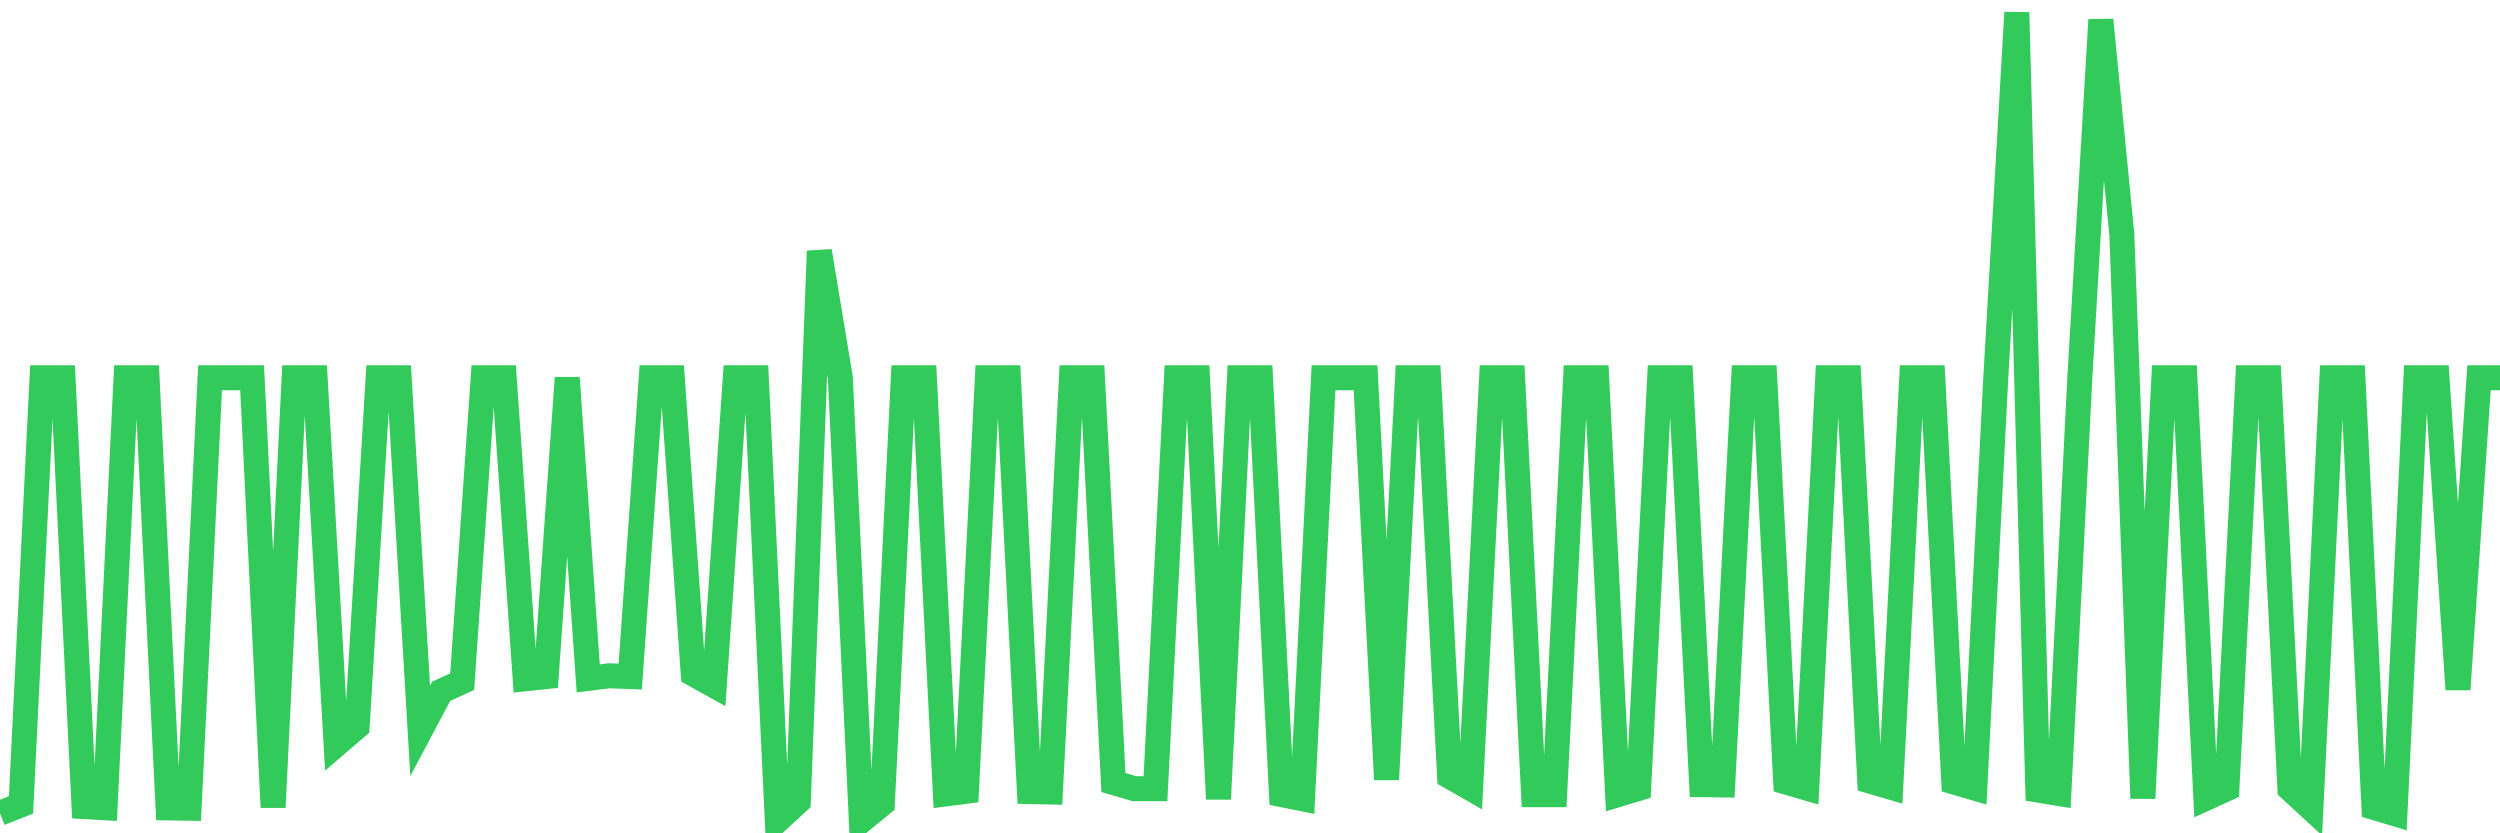 <svg
  xmlns="http://www.w3.org/2000/svg"
  xmlns:xlink="http://www.w3.org/1999/xlink"
  width="120"
  height="40"
  viewBox="0 0 120 40"
  preserveAspectRatio="none"
>
  <polyline
    points="0,39.032 1.008,38.636 2.017,18.134 3.025,18.134 4.034,38.715 5.042,38.773 6.05,18.134 7.059,18.134 8.067,38.78 9.076,38.795 10.084,18.134 11.092,18.134 12.101,18.134 13.109,38.751 14.118,18.134 15.126,18.134 16.134,35.746 17.143,34.882 18.151,18.134 19.16,18.134 20.168,35.083 21.176,33.181 22.185,32.72 23.193,18.134 24.202,18.134 25.21,32.583 26.218,32.475 27.227,18.134 28.235,32.561 29.244,32.438 30.252,32.475 31.261,18.134 32.269,18.134 33.277,32.352 34.286,32.914 35.294,18.134 36.303,18.134 37.311,39.4 38.319,38.47 39.328,12.051 40.336,18.134 41.345,39.4 42.353,38.578 43.361,18.134 44.37,18.134 45.378,38.11 46.387,37.98 47.395,18.134 48.403,18.134 49.412,37.995 50.42,38.016 51.429,18.134 52.437,18.134 53.445,37.562 54.454,37.858 55.462,37.858 56.471,18.134 57.479,18.134 58.487,38.355 59.496,18.134 60.504,18.134 61.513,38.139 62.521,38.341 63.529,18.134 64.538,18.134 65.546,18.134 66.555,37.418 67.563,18.134 68.571,18.134 69.58,37.267 70.588,37.843 71.597,18.134 72.605,18.134 73.613,38.146 74.622,38.146 75.63,18.134 76.639,18.134 77.647,38.146 78.655,37.843 79.664,18.134 80.672,18.134 81.681,37.663 82.689,37.678 83.697,18.134 84.706,18.134 85.714,37.534 86.723,37.829 87.731,18.134 88.739,18.134 89.748,37.49 90.756,37.786 91.765,18.134 92.773,18.134 93.782,37.534 94.79,37.829 95.798,18.134 96.807,0.6 97.815,37.923 98.824,38.088 99.832,18.134 100.84,0.953 101.849,11.273 102.857,38.319 103.866,18.134 104.874,18.134 105.882,38.319 106.891,37.858 107.899,18.134 108.908,18.134 109.916,37.865 110.924,38.795 111.933,18.134 112.941,18.134 113.95,38.759 114.958,39.061 115.966,18.134 116.975,18.134 117.983,33.094 118.992,18.134 120,18.134"
    fill="none"
    stroke="#32ca5b"
    stroke-width="1.2"
  >
  </polyline>
</svg>